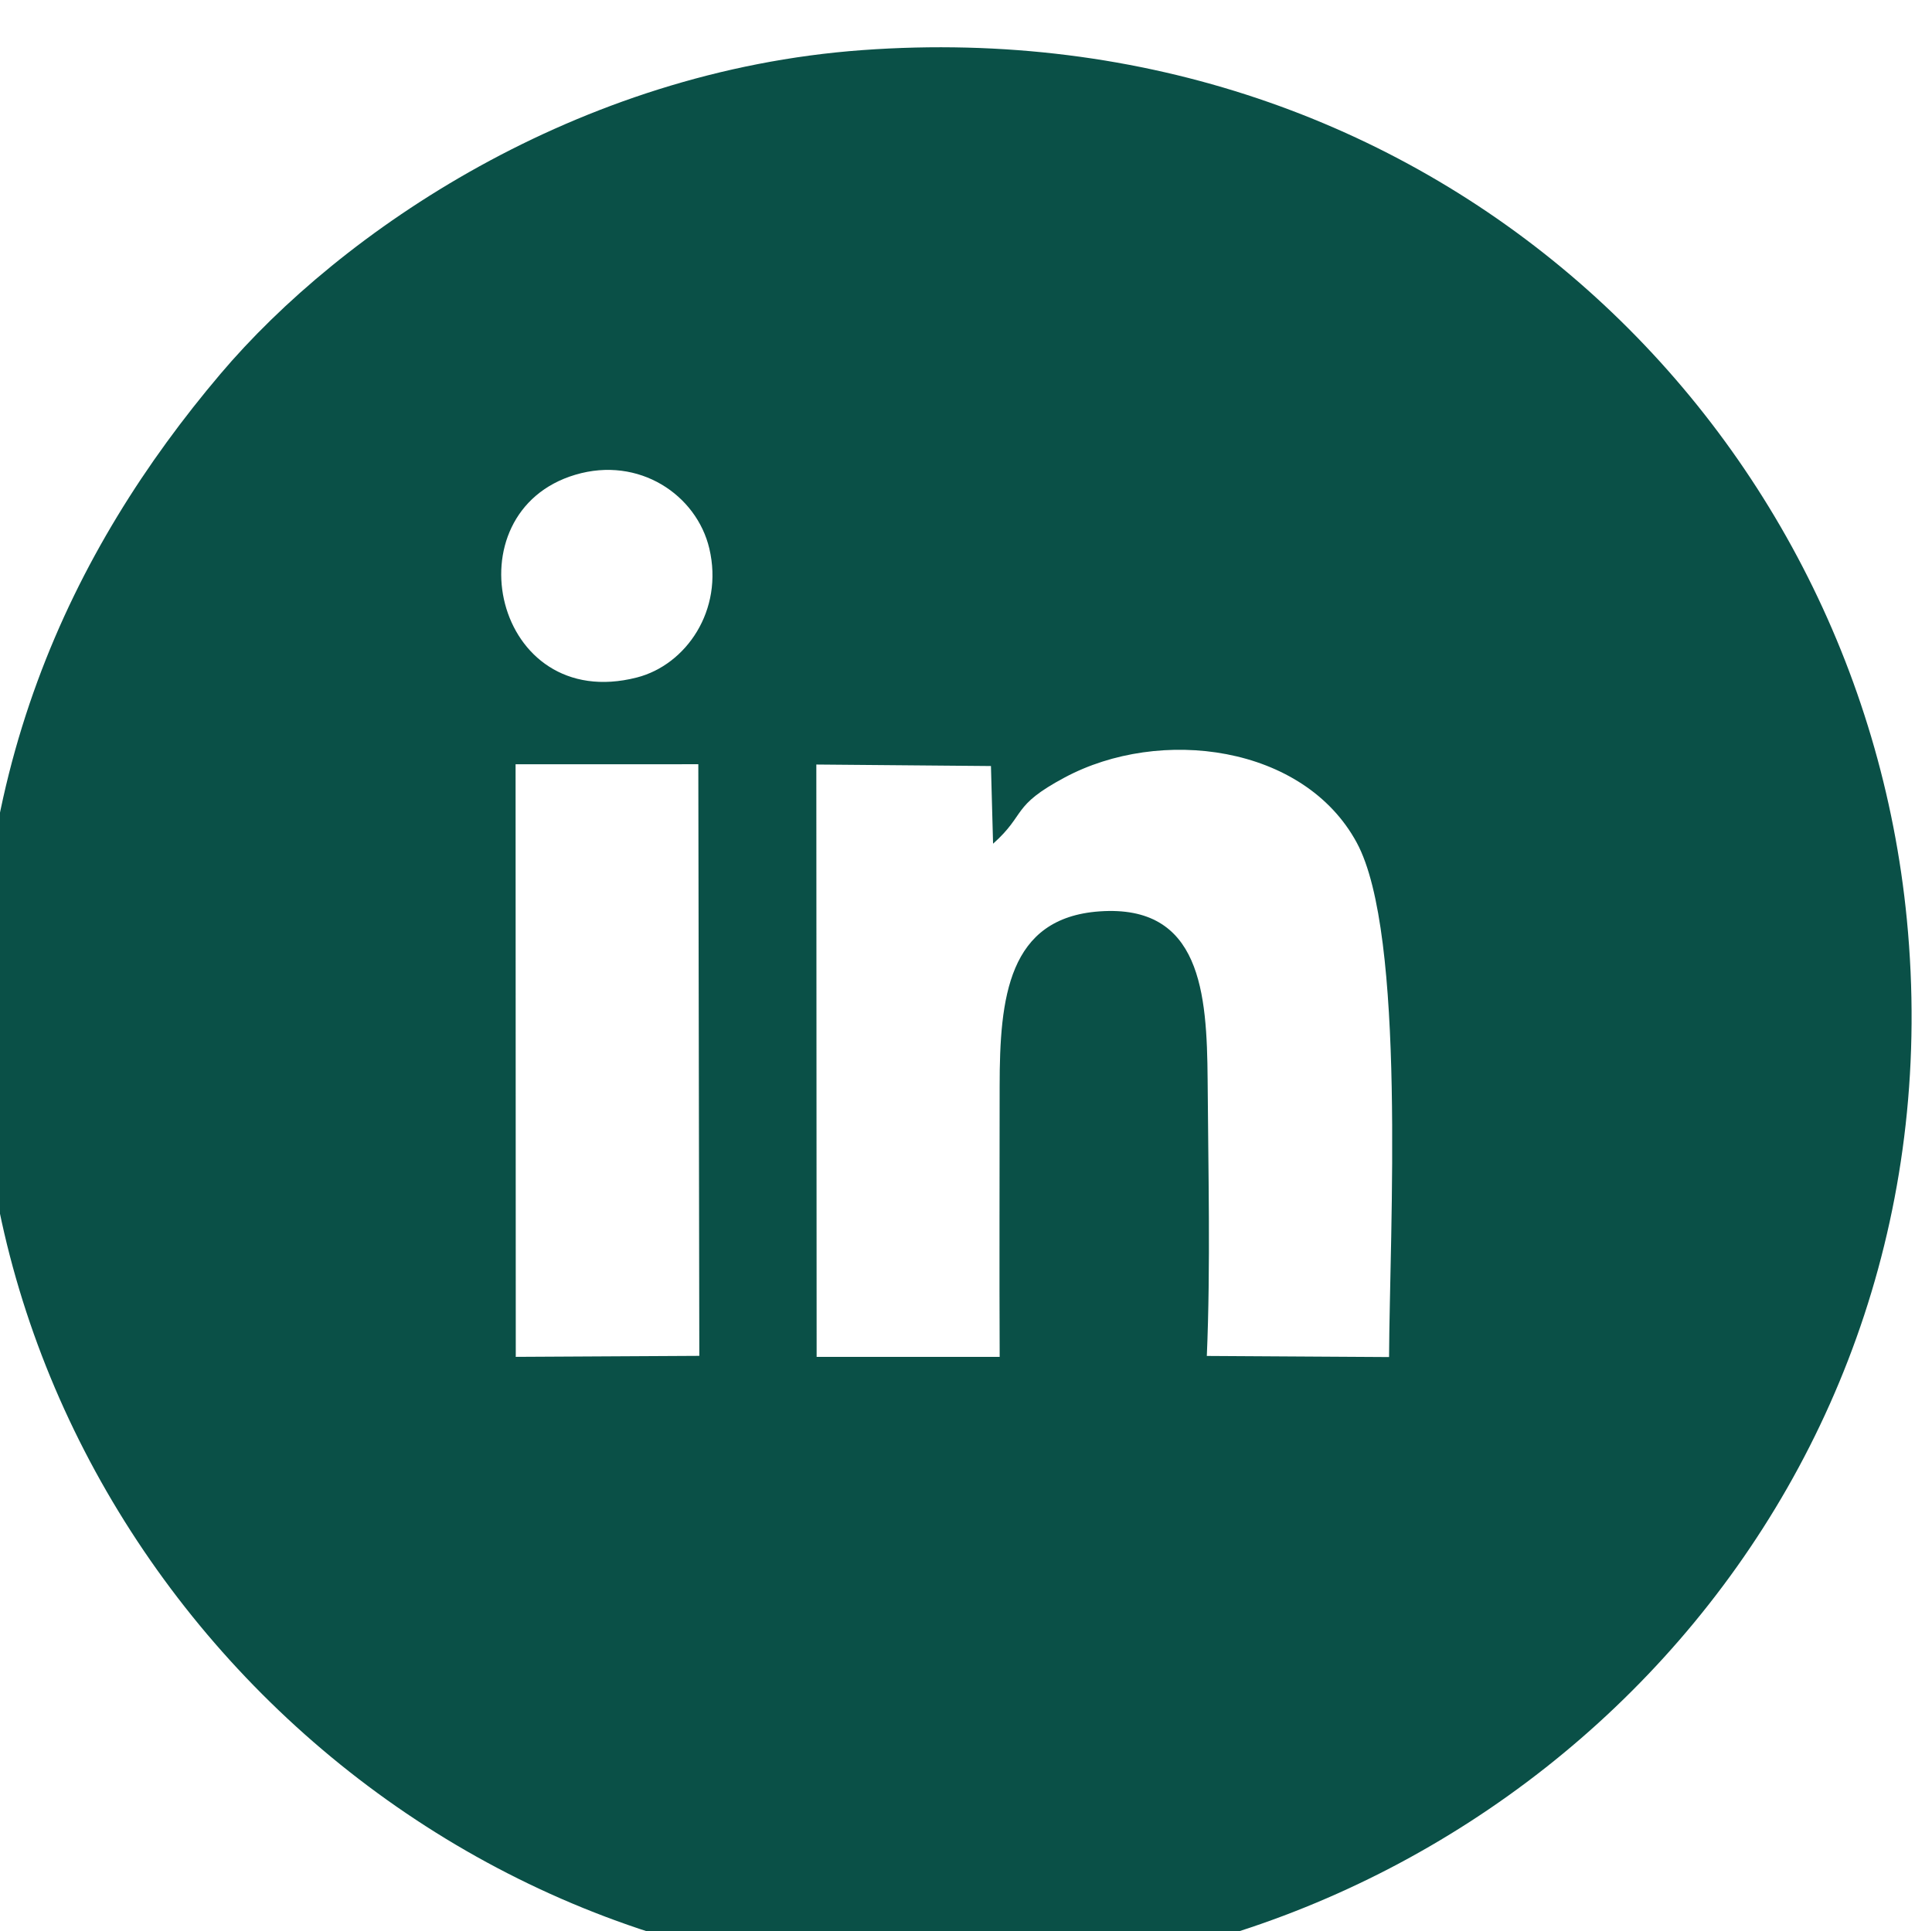 <?xml version="1.0" encoding="UTF-8" standalone="no"?>
<!-- Created with Inkscape (http://www.inkscape.org/) -->

<svg
   version="1.1"
   id="svg1"
   width="25.706"
   height="25.699"
   viewBox="0 0 25.706 25.699"
   xmlns:xlink="http://www.w3.org/1999/xlink"
   xmlns="http://www.w3.org/2000/svg"
   xmlns:svg="http://www.w3.org/2000/svg">
  <defs
     id="defs1">
  </defs>
  <g
     id="layer-Pr7"
     transform="translate(-1059.852,-694.037)">
    <path
       id="path150"
       d="m 803.697,1888.893 c -2.855,-0.207 -5.202,-1.807 -6.41,-3.234 -1.482,-1.75 -2.599,-4.042 -2.368,-7.188 0.368,-5.015 4.926,-9.3 10.48,-8.781 5.027,0.47 9.268,4.903 8.722,10.525 -0.485,4.987 -4.778,9.088 -10.424,8.678 z m -2.866,-4.239 c -1.26,-0.374 -0.817,-2.391 0.614,-2.024 0.491,0.126 0.868,0.671 0.723,1.287 -0.126,0.535 -0.701,0.926 -1.337,0.737 z m -0.596,-8.806 1.833,0.01 -0.01,5.906 -1.824,-5e-4 0.002,-5.911 z m 4.765,5.127 -0.021,0.771 -1.743,0.015 0.003,-5.913 h 1.827 c -0.004,0.901 -3e-4,1.801 -3e-4,2.7 0,0.887 0.085,1.682 0.996,1.747 1.014,0.072 1.073,-0.815 1.08,-1.68 0.006,-0.895 0.03,-1.87 -0.008,-2.758 l 1.819,-0.011 c 0.006,1.25 0.172,4.224 -0.323,5.136 -0.529,0.976 -1.963,1.16 -2.916,0.649 -0.535,-0.286 -0.38,-0.363 -0.713,-0.66"
       style="fill:#0a5047;fill-opacity:1;fill-rule:evenodd;stroke:none"
       transform="matrix(1.333,0,0,-1.333,0,3212.598)" />
  </g>
</svg>
